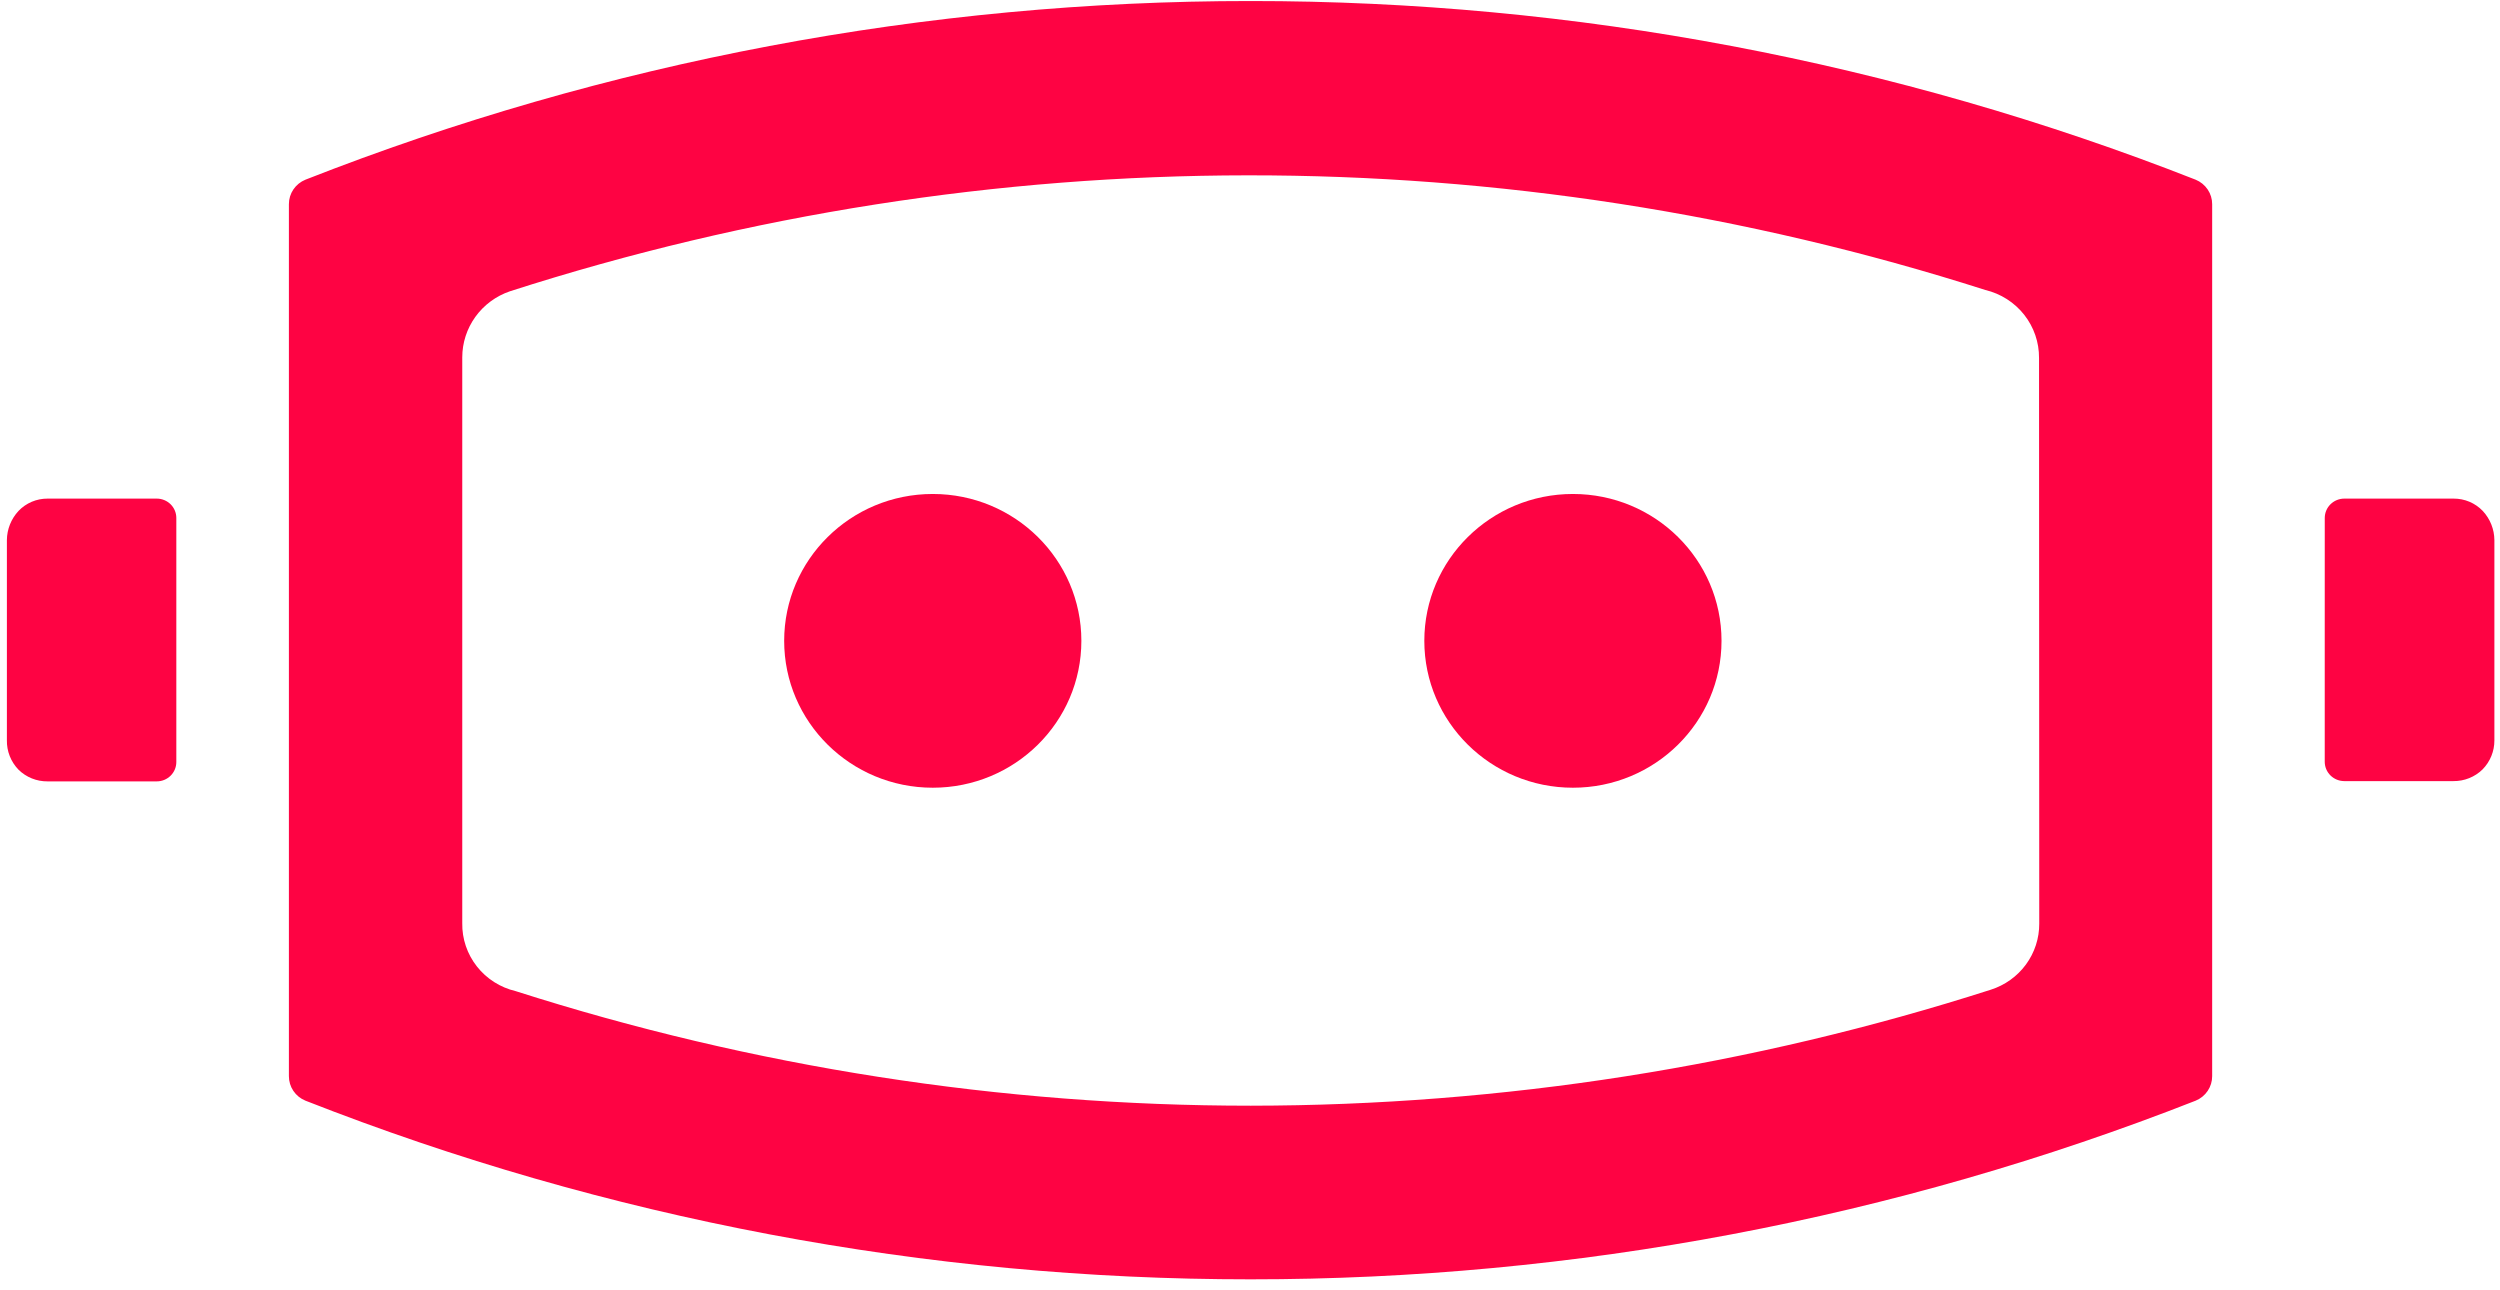 <svg width="217" height="112" viewBox="0 0 217 112" fill="none" xmlns="http://www.w3.org/2000/svg">
<g clip-path="url(#clip0_1212_3745)">
<path fill-rule="evenodd" clip-rule="evenodd" d="M108.547 0.09C80.455 0.08 52.617 5.342 26.512 15.597C26.086 15.77 25.721 16.065 25.465 16.445C25.209 16.824 25.074 17.27 25.076 17.726V93.409C25.074 93.865 25.209 94.311 25.465 94.691C25.721 95.07 26.086 95.365 26.512 95.538C52.618 105.791 80.456 111.054 108.547 111.046C136.637 111.053 164.474 105.791 190.58 95.54C191.006 95.366 191.37 95.07 191.626 94.691C191.882 94.312 192.018 93.866 192.016 93.41V17.727C192.018 17.271 191.882 16.825 191.626 16.446C191.37 16.067 191.006 15.771 190.58 15.597C164.475 5.343 136.638 0.081 108.547 0.09V0.09ZM177.007 80.169C177.013 81.445 176.608 82.689 175.851 83.721C175.093 84.753 174.023 85.519 172.794 85.909C152.048 92.559 130.375 95.956 108.565 95.975C86.901 95.977 65.371 92.621 44.759 86.03C43.423 85.715 42.235 84.959 41.393 83.886C40.55 82.814 40.102 81.49 40.124 80.132V31.019C40.125 29.756 40.523 28.526 41.265 27.498C42.006 26.47 43.053 25.696 44.261 25.284C85.869 11.903 130.692 11.863 172.325 25.17C173.662 25.489 174.851 26.247 175.698 27.319C176.544 28.391 176.999 29.715 176.988 31.075L177.007 80.169Z" fill="#FE0343"/>
<path fill-rule="evenodd" clip-rule="evenodd" d="M201.787 55.54V66.12C201.787 66.566 201.966 66.993 202.285 67.308C202.604 67.623 203.036 67.8 203.486 67.8H212.956C213.424 67.805 213.889 67.718 214.323 67.544C214.757 67.37 215.151 67.113 215.484 66.787C216.15 66.11 216.52 65.2 216.513 64.255V46.88C216.506 45.942 216.146 45.04 215.503 44.349C215.178 44.009 214.786 43.738 214.352 43.554C213.917 43.37 213.448 43.277 212.975 43.279H203.488C203.038 43.279 202.606 43.456 202.287 43.771C201.968 44.086 201.789 44.514 201.789 44.959L201.787 55.54Z" fill="#FE0343"/>
<path fill-rule="evenodd" clip-rule="evenodd" d="M15.305 44.959C15.305 44.738 15.261 44.52 15.176 44.316C15.091 44.112 14.966 43.927 14.808 43.771C14.65 43.615 14.463 43.492 14.256 43.407C14.05 43.323 13.829 43.279 13.606 43.279H4.131C3.659 43.277 3.191 43.37 2.757 43.554C2.323 43.739 1.932 44.009 1.608 44.349C0.966 45.04 0.606 45.942 0.598 46.88V64.256C0.58 65.206 0.943 66.125 1.609 66.811C1.94 67.137 2.334 67.394 2.767 67.568C3.2 67.742 3.664 67.829 4.132 67.824H13.606C14.056 67.824 14.489 67.647 14.807 67.332C15.126 67.017 15.305 66.59 15.305 66.144L15.305 44.959Z" fill="#FE0343"/>
<path d="M136.529 68.374C143.653 68.374 149.428 62.666 149.428 55.625C149.428 48.584 143.653 42.877 136.529 42.877C129.406 42.877 123.631 48.584 123.631 55.625C123.631 62.666 129.406 68.374 136.529 68.374Z" fill="#FE0343"/>
<path d="M80.965 68.374C88.088 68.374 93.863 62.666 93.863 55.625C93.863 48.584 88.088 42.877 80.965 42.877C73.841 42.877 68.066 48.584 68.066 55.625C68.066 62.666 73.841 68.374 80.965 68.374Z" fill="#FE0343"/>
</g>
<defs>
<clipPath id="clip0_1212_3745">
<rect width="216" height="111" fill="white" transform="translate(0.555 0.09)"/>
</clipPath>
</defs>
</svg>
